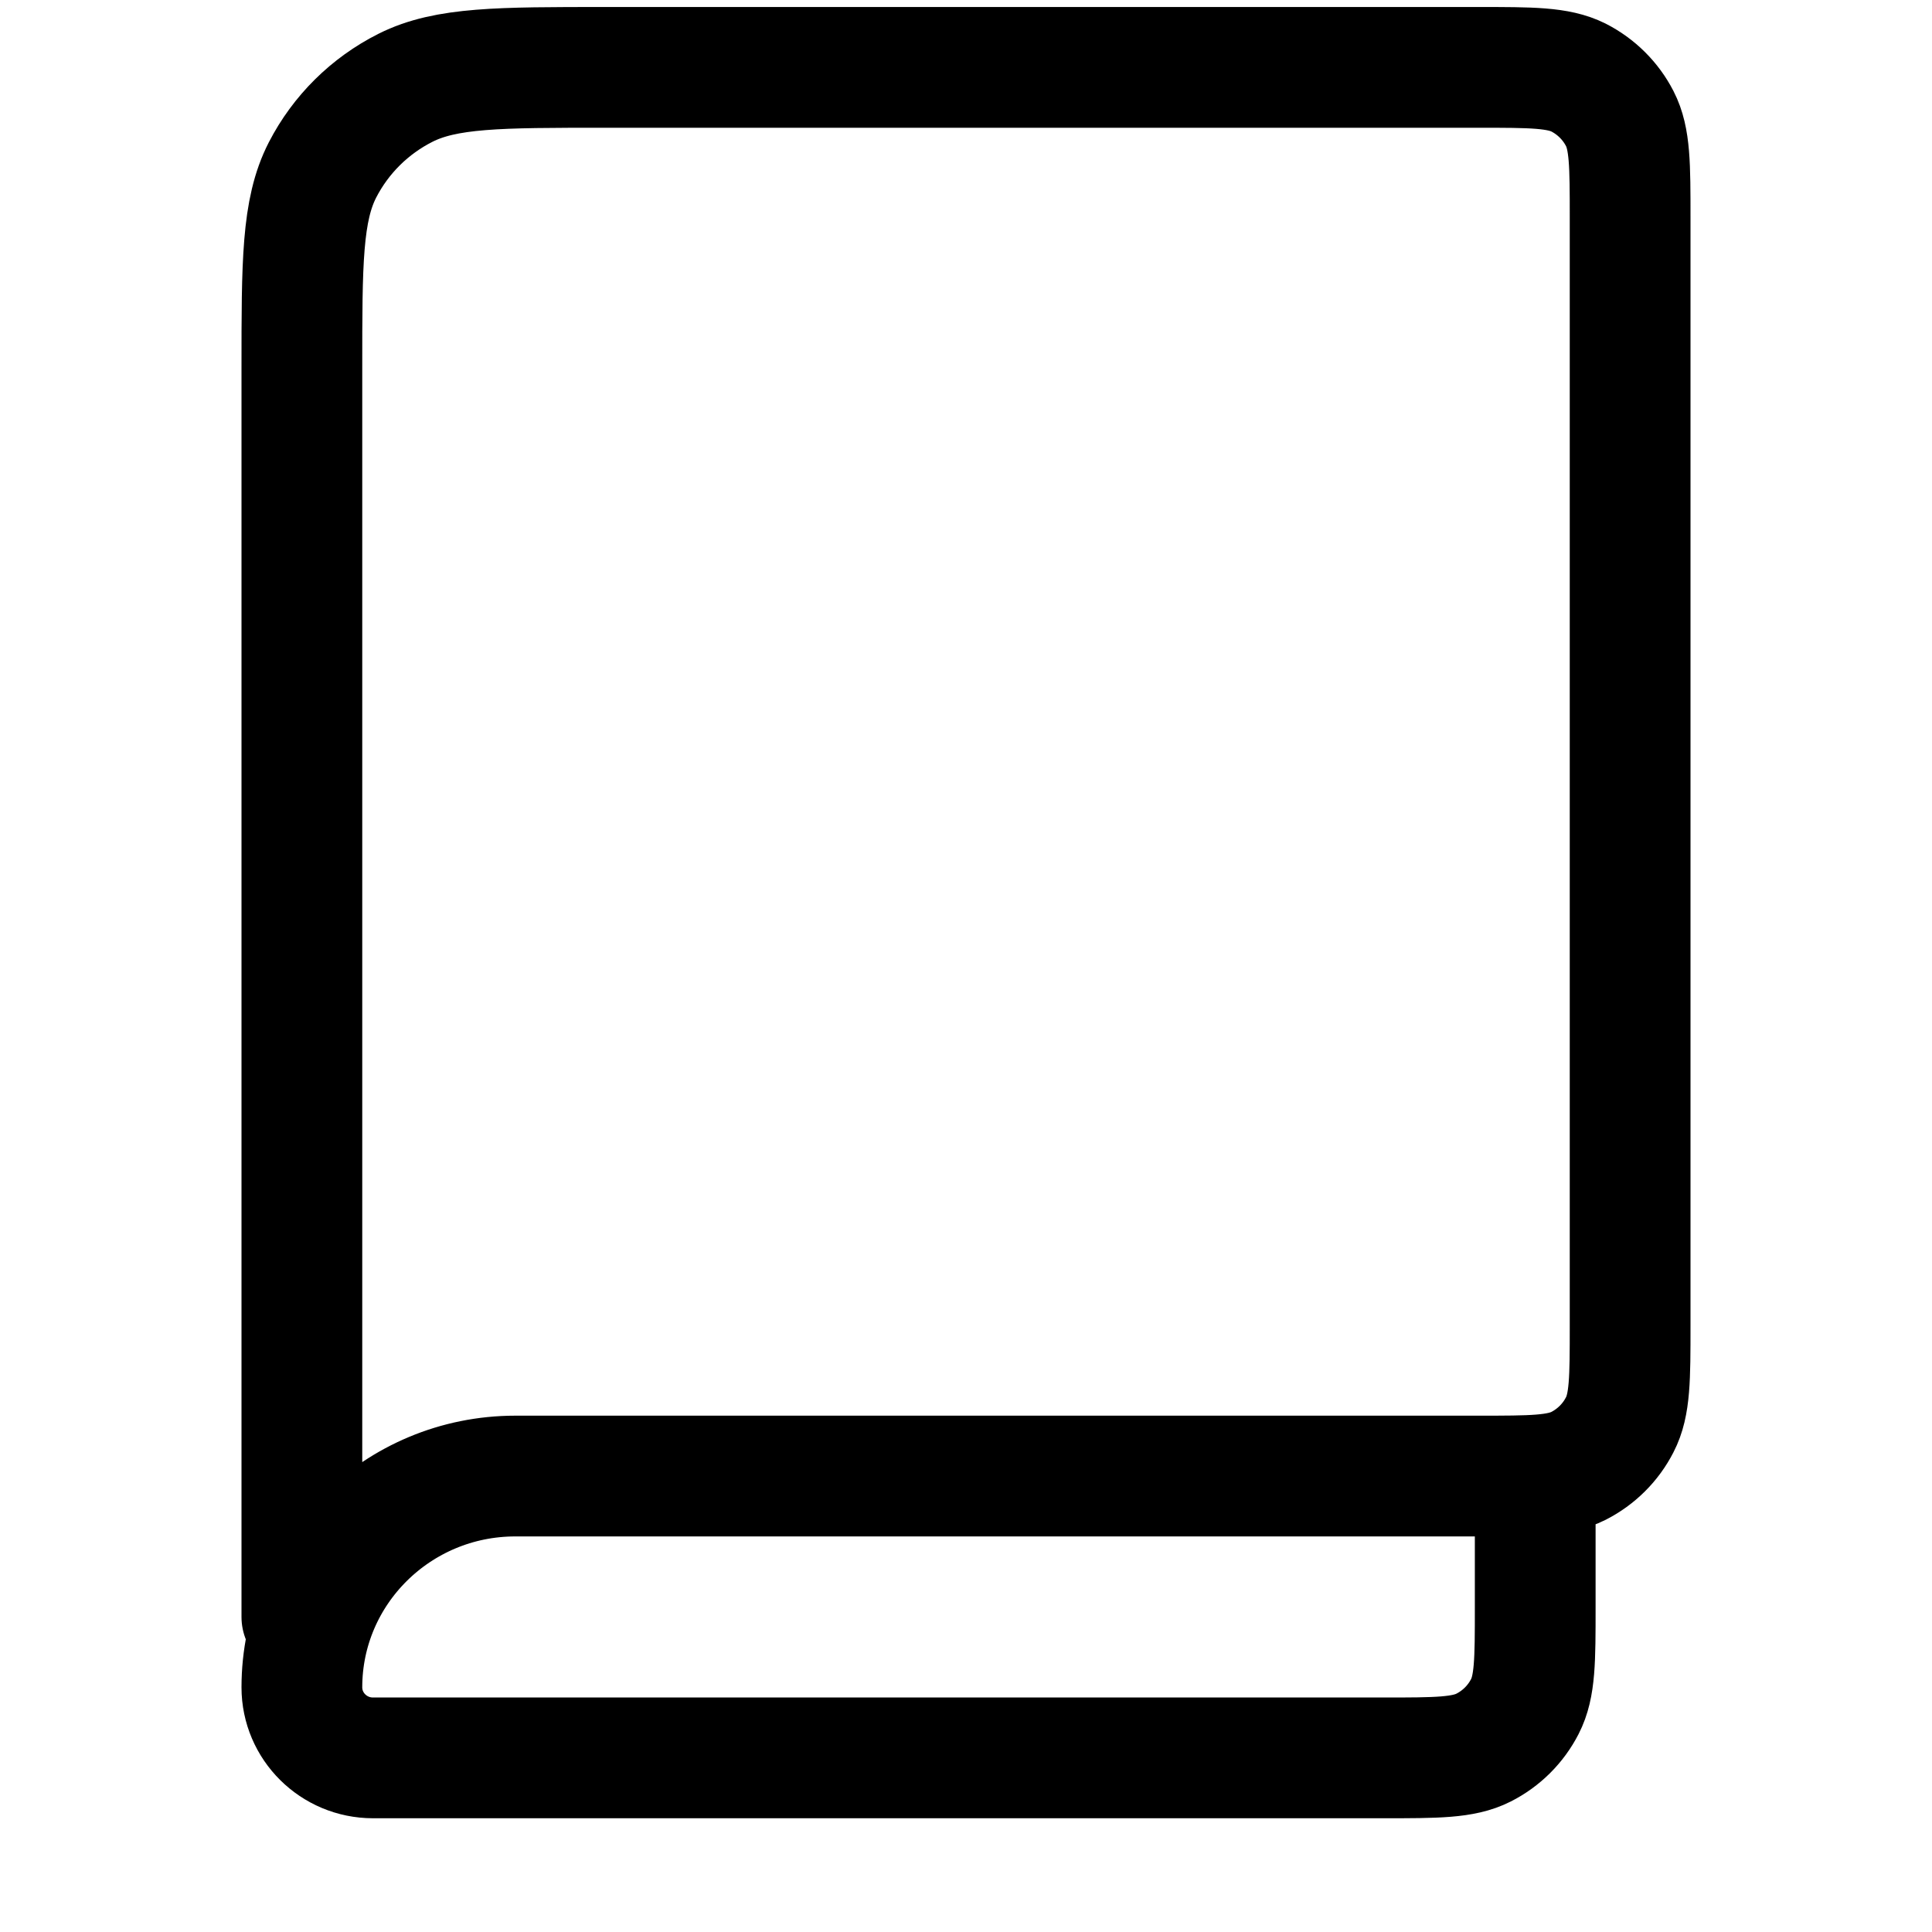 <svg width="16" height="16" viewBox="0 0 16 16" fill="none" xmlns="http://www.w3.org/2000/svg">
<g clip-path="url(#clip0_2190_114)">
<path d="M2.5 13.391V3.047C2.5 2.175 2.5 1.74 2.671 1.407C2.822 1.114 3.062 0.876 3.358 0.727C3.694 0.558 4.134 0.558 5.014 0.558H12.243C12.683 0.558 12.903 0.558 13.072 0.642C13.219 0.717 13.339 0.836 13.414 0.982C13.5 1.149 13.5 1.367 13.5 1.802V10.98C13.5 11.415 13.5 11.633 13.414 11.799C13.339 11.946 13.219 12.065 13.072 12.14C12.904 12.224 12.684 12.224 12.245 12.224H4.268C3.292 12.224 2.5 13.008 2.5 13.974C2.5 14.296 2.764 14.558 3.089 14.558H11.459C11.898 14.558 12.118 14.558 12.286 14.473C12.434 14.398 12.553 14.279 12.628 14.133C12.714 13.966 12.714 13.749 12.714 13.313V12.224" stroke="black" stroke-linecap="round" stroke-linejoin="round"/>
</g>
<defs>
<clipPath id="clip0_2190_114">
<rect width="16" height="16" fill="white"/>
</clipPath>
</defs>
</svg>
